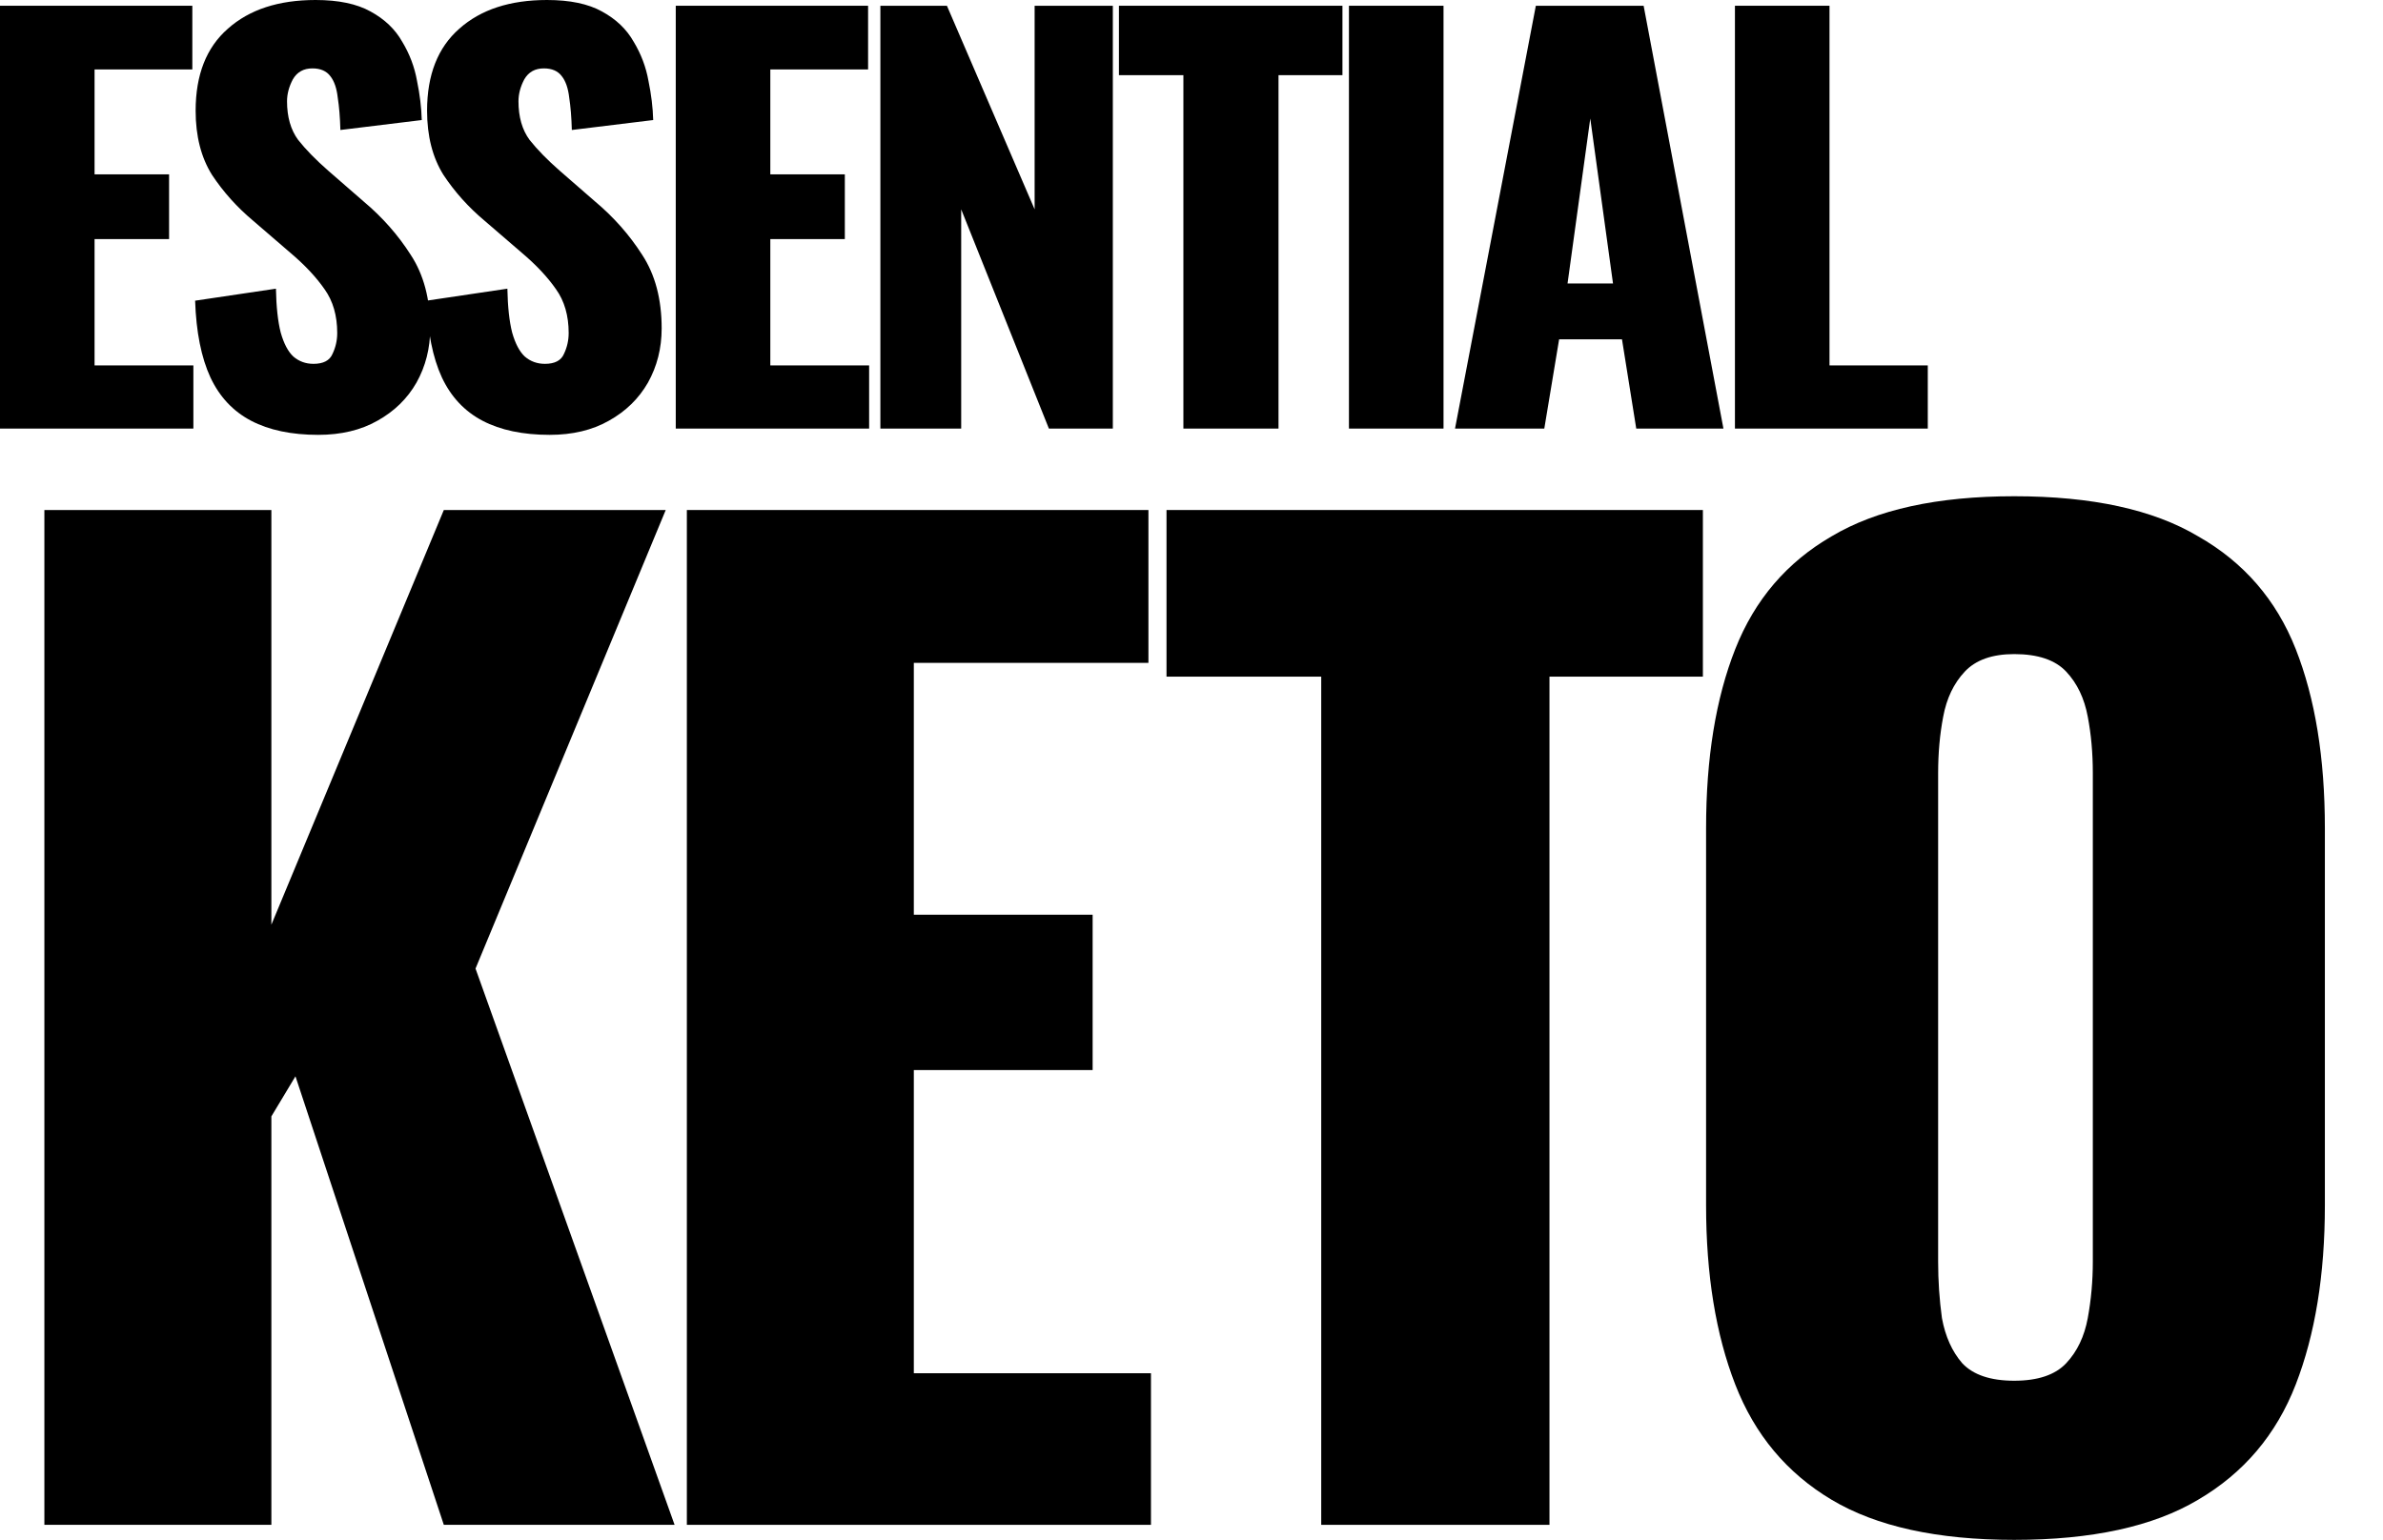 <svg width="82" height="53" viewBox="0 0 82 53" fill="none" xmlns="http://www.w3.org/2000/svg">
<path d="M69.31 53C66.663 53 64.568 52.54 63.027 51.62C61.485 50.7 60.38 49.378 59.711 47.653C59.041 45.928 58.707 43.873 58.707 41.486V28.507C58.707 26.092 59.041 24.037 59.711 22.34C60.38 20.644 61.485 19.351 63.027 18.459C64.568 17.54 66.663 17.08 69.31 17.08C71.986 17.08 74.095 17.54 75.637 18.459C77.208 19.351 78.328 20.644 78.997 22.34C79.666 24.037 80 26.092 80 28.507V41.486C80 43.873 79.666 45.928 78.997 47.653C78.328 49.378 77.208 50.7 75.637 51.62C74.095 52.54 71.986 53 69.31 53ZM69.31 47.523C70.124 47.523 70.721 47.322 71.099 46.92C71.477 46.517 71.724 46 71.841 45.367C71.957 44.735 72.015 44.088 72.015 43.427V26.61C72.015 25.919 71.957 25.273 71.841 24.669C71.724 24.037 71.477 23.519 71.099 23.117C70.721 22.714 70.124 22.513 69.31 22.513C68.554 22.513 67.986 22.714 67.608 23.117C67.23 23.519 66.983 24.037 66.866 24.669C66.75 25.273 66.692 25.919 66.692 26.61V43.427C66.692 44.088 66.736 44.735 66.823 45.367C66.939 46 67.172 46.517 67.521 46.92C67.899 47.322 68.495 47.523 69.31 47.523Z" fill="black"/>
<path d="M45.464 52.483V23.289H40.14V17.554H58.597V23.289H53.318V52.483H45.464Z" fill="black"/>
<path d="M23.635 52.483V17.554H39.518V22.815H31.445V31.483H37.598V36.83H31.445V47.265H39.605V52.483H23.635Z" fill="black"/>
<path d="M1.527 52.483V17.554H9.338V31.827L15.272 17.554H22.908L16.363 33.337L23.213 52.483H15.272L10.167 37.045L9.338 38.425V52.483H1.527Z" fill="black"/>
<path d="M59.7 14.751V0.198H62.954V12.577H66.336V14.751H59.7Z" fill="black"/>
<path d="M50.068 14.751L52.849 0.198H56.558L59.304 14.751H56.304L55.813 11.679H53.65L53.14 14.751H50.068ZM53.94 9.756H55.504L54.722 4.079L53.94 9.756Z" fill="black"/>
<path d="M46.418 14.751V0.198H49.672V14.751H46.418Z" fill="black"/>
<path d="M40.721 14.751V2.587H38.503V0.198H46.194V2.587H43.994V14.751H40.721Z" fill="black"/>
<path d="M30.294 14.751V0.198H32.584L35.602 7.205V0.198H38.293V14.751H36.093L33.075 7.205V14.751H30.294Z" fill="black"/>
<path d="M23.253 14.751V0.198H29.871V2.39H26.507V6.001H29.071V8.229H26.507V12.577H29.907V14.751H23.253Z" fill="black"/>
<path d="M18.914 14.967C17.993 14.967 17.223 14.805 16.605 14.482C15.987 14.158 15.52 13.661 15.205 12.99C14.89 12.308 14.714 11.427 14.678 10.349L17.459 9.936C17.471 10.559 17.526 11.062 17.623 11.445C17.732 11.829 17.878 12.104 18.059 12.272C18.253 12.439 18.484 12.523 18.75 12.523C19.09 12.523 19.308 12.409 19.405 12.182C19.514 11.954 19.568 11.715 19.568 11.463C19.568 10.864 19.423 10.361 19.132 9.954C18.841 9.535 18.447 9.115 17.95 8.696L16.678 7.6C16.12 7.133 15.647 6.606 15.259 6.019C14.884 5.42 14.696 4.683 14.696 3.809C14.696 2.575 15.066 1.635 15.805 0.988C16.544 0.329 17.55 0 18.823 0C19.611 0 20.241 0.132 20.714 0.395C21.199 0.659 21.562 1.006 21.805 1.437C22.059 1.857 22.229 2.306 22.314 2.785C22.411 3.252 22.465 3.701 22.477 4.132L19.677 4.474C19.665 4.043 19.635 3.671 19.587 3.36C19.55 3.036 19.465 2.791 19.332 2.623C19.199 2.444 18.993 2.354 18.714 2.354C18.411 2.354 18.187 2.479 18.041 2.731C17.908 2.983 17.841 3.234 17.841 3.486C17.841 4.025 17.968 4.468 18.223 4.815C18.49 5.151 18.835 5.504 19.259 5.875L20.477 6.935C21.12 7.474 21.659 8.085 22.096 8.768C22.544 9.451 22.768 10.295 22.768 11.302C22.768 11.984 22.611 12.607 22.296 13.17C21.98 13.721 21.532 14.158 20.95 14.482C20.38 14.805 19.702 14.967 18.914 14.967Z" fill="black"/>
<path d="M10.95 14.967C10.029 14.967 9.259 14.805 8.641 14.482C8.023 14.158 7.556 13.661 7.241 12.99C6.926 12.308 6.75 11.427 6.714 10.349L9.495 9.936C9.507 10.559 9.562 11.062 9.659 11.445C9.768 11.829 9.913 12.104 10.095 12.272C10.289 12.439 10.52 12.523 10.786 12.523C11.126 12.523 11.344 12.409 11.441 12.182C11.55 11.954 11.604 11.715 11.604 11.463C11.604 10.864 11.459 10.361 11.168 9.954C10.877 9.535 10.483 9.115 9.986 8.696L8.714 7.6C8.156 7.133 7.683 6.606 7.295 6.019C6.92 5.42 6.732 4.683 6.732 3.809C6.732 2.575 7.101 1.635 7.841 0.988C8.58 0.329 9.586 0 10.859 0C11.647 0 12.277 0.132 12.75 0.395C13.235 0.659 13.598 1.006 13.841 1.437C14.095 1.857 14.265 2.306 14.35 2.785C14.447 3.252 14.501 3.701 14.513 4.132L11.713 4.474C11.701 4.043 11.671 3.671 11.622 3.36C11.586 3.036 11.501 2.791 11.368 2.623C11.235 2.444 11.028 2.354 10.75 2.354C10.447 2.354 10.223 2.479 10.077 2.731C9.944 2.983 9.877 3.234 9.877 3.486C9.877 4.025 10.004 4.468 10.259 4.815C10.525 5.151 10.871 5.504 11.295 5.875L12.513 6.935C13.156 7.474 13.695 8.085 14.131 8.768C14.58 9.451 14.804 10.295 14.804 11.302C14.804 11.984 14.646 12.607 14.331 13.17C14.016 13.721 13.568 14.158 12.986 14.482C12.416 14.805 11.738 14.967 10.95 14.967Z" fill="black"/>
<path d="M0 14.751V0.198H6.618V2.39H3.254V6.001H5.818V8.229H3.254V12.577H6.654V14.751H0Z" fill="black"/>
</svg>
